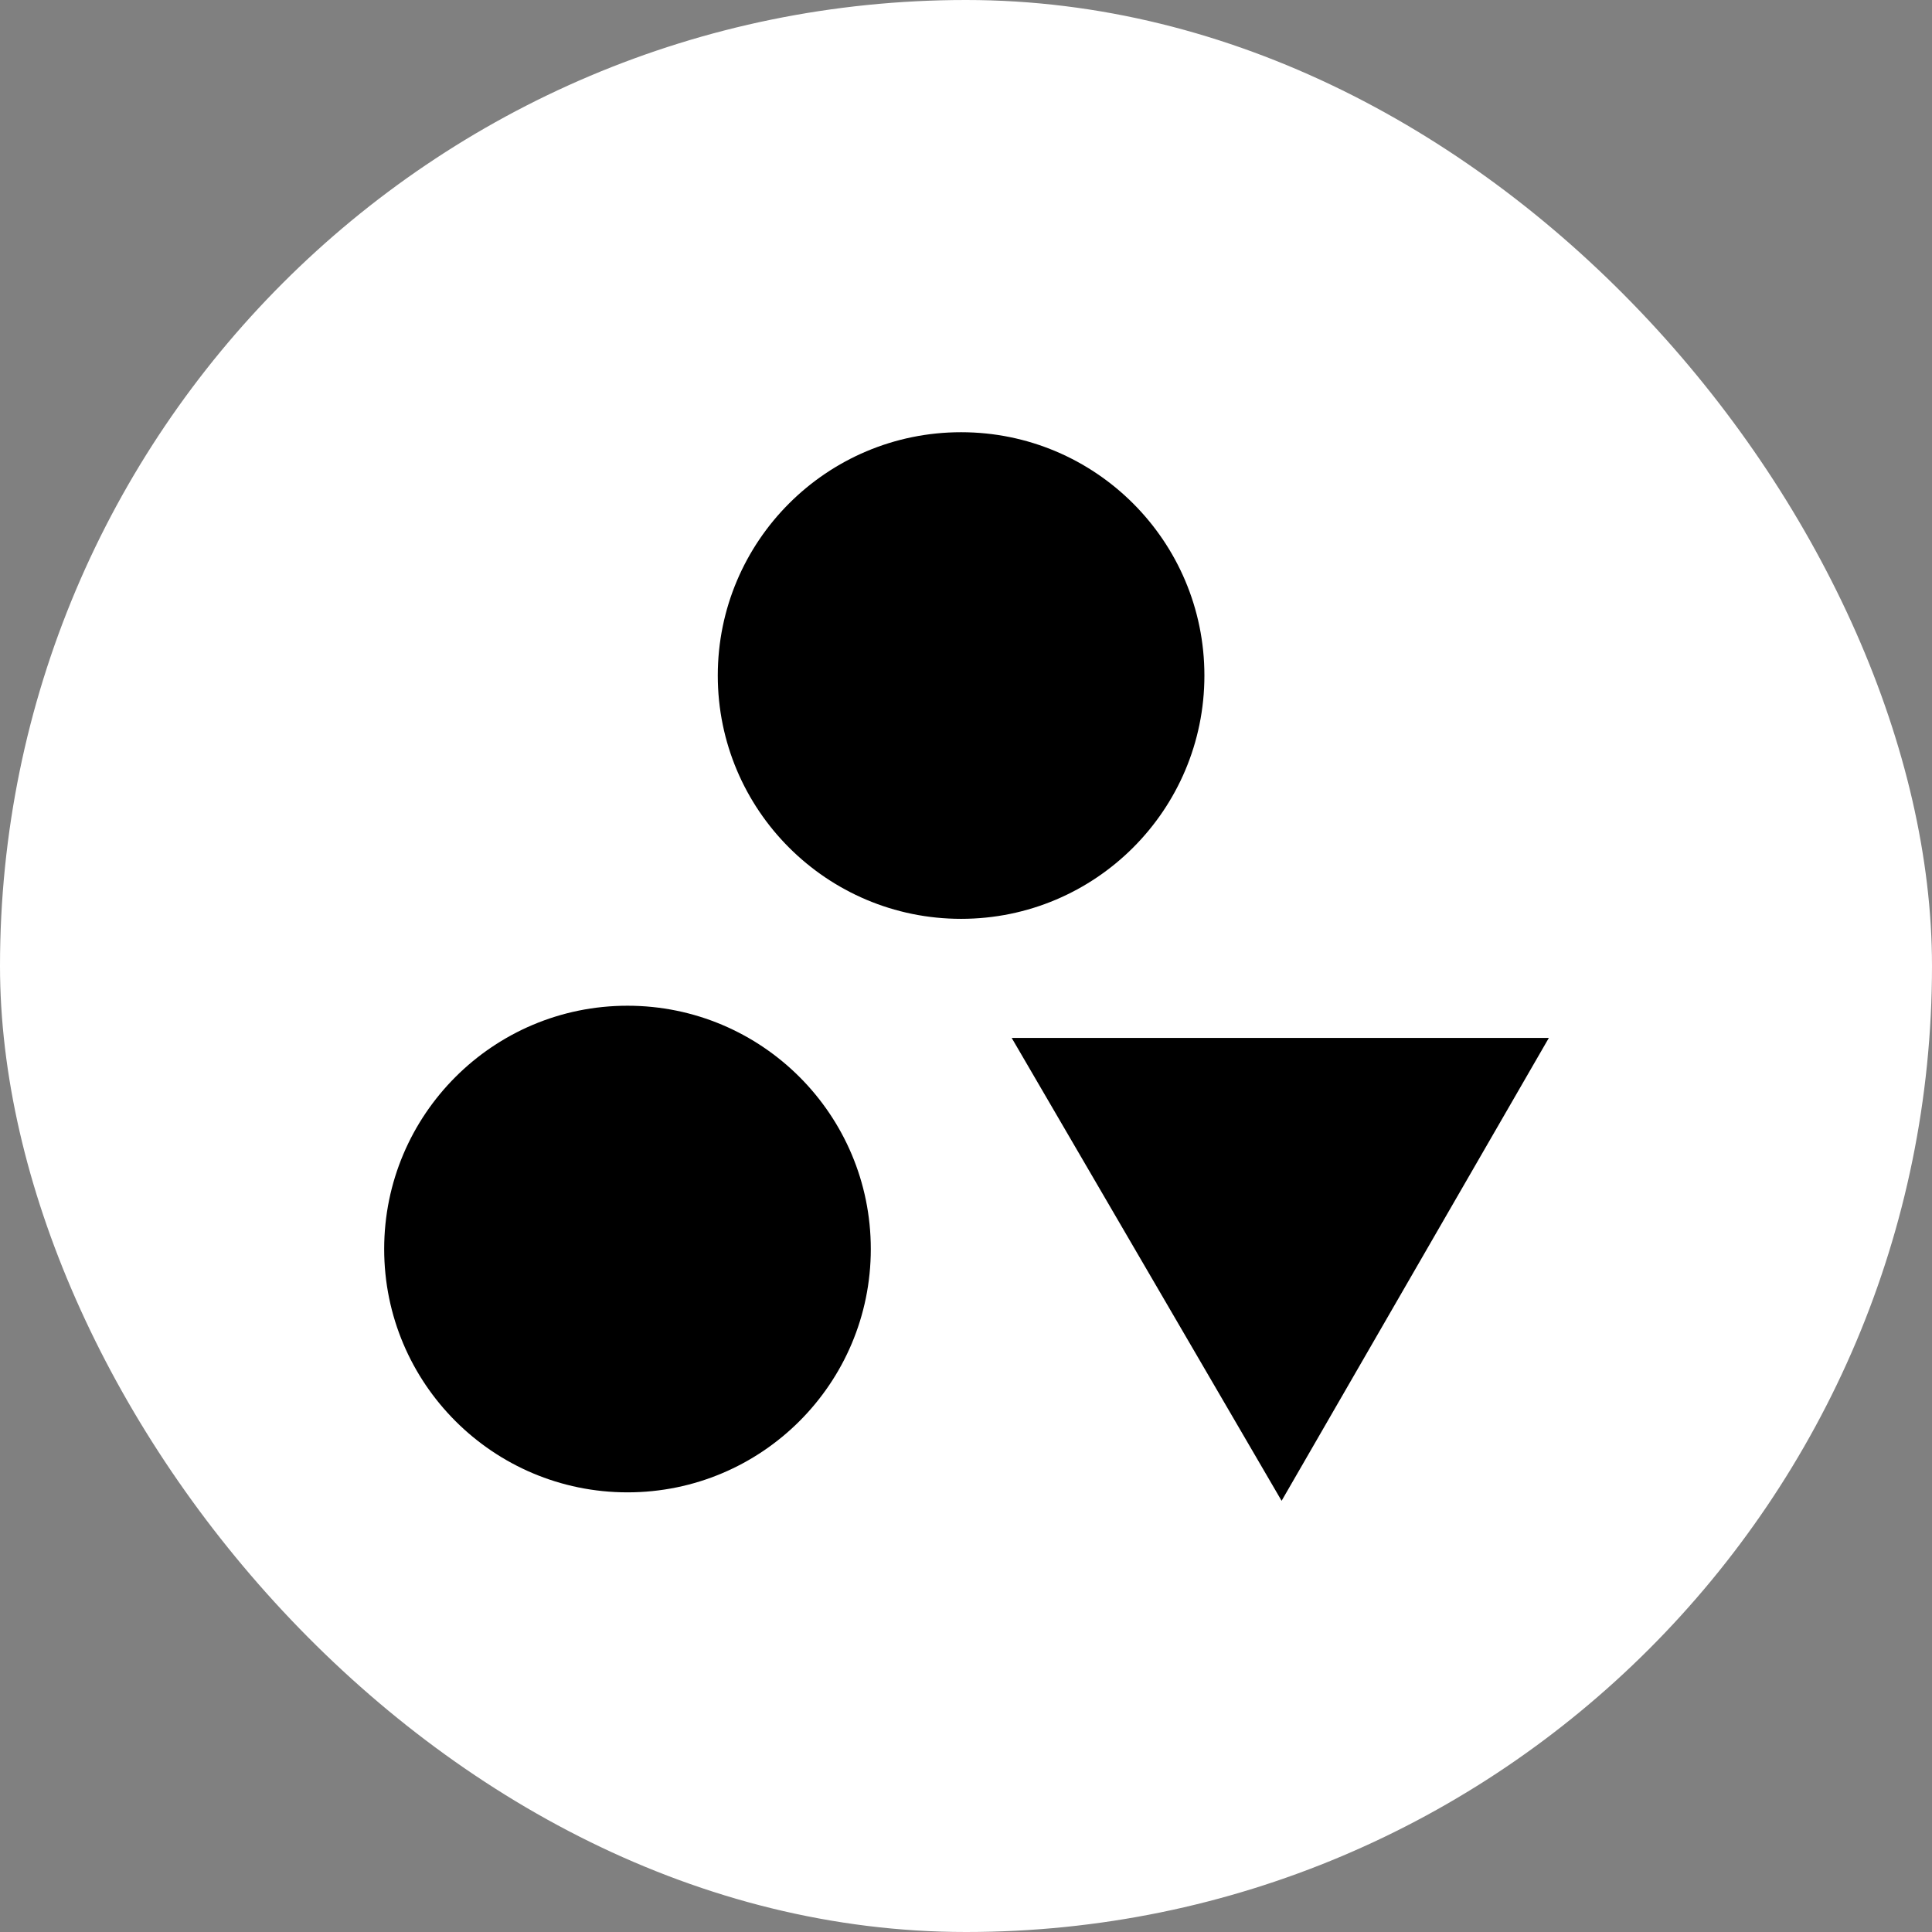 <svg xmlns="http://www.w3.org/2000/svg" version="1.1" xmlns:xlink="http://www.w3.org/1999/xlink" width="1000" height="1000"><rect width="100%" height="100%" fill="#808080" stroke="none"/><g clip-path="url(#SvgjsClipPath1106)"><rect width="1000" height="1000" fill="#ffffff"></rect><g transform="matrix(0.667,0,0,0.667,0,0)"><svg xmlns="http://www.w3.org/2000/svg" version="1.1" xmlns:xlink="http://www.w3.org/1999/xlink" width="1500" height="1500"><svg width="1500" height="1500" viewBox="0 0 396.875 396.875" version="1.1" id="svg1" inkscape:version="1.4 (86a8ad7, 2024-10-11)" sodipodi:docname="nomad_icon.svg" xml:space="preserve" inkscape:export-filename="nomad_icon.jpg" inkscape:export-xdpi="96" inkscape:export-ydpi="96" xmlns:inkscape="http://www.inkscape.org/namespaces/inkscape" xmlns:sodipodi="http://sodipodi.sourceforge.net/DTD/sodipodi-0.dtd" xmlns="http://www.w3.org/2000/svg" xmlns:svg="http://www.w3.org/2000/svg"><sodipodi:namedview id="namedview1" pagecolor="#505050" bordercolor="#eeeeee" borderopacity="1" inkscape:showpageshadow="0" inkscape:pageopacity="0" inkscape:pagecheckerboard="true" inkscape:deskcolor="#505050" inkscape:document-units="mm" inkscape:zoom="0.35355339" inkscape:cx="574.17071" inkscape:cy="889.54033" inkscape:window-width="1920" inkscape:window-height="1017" inkscape:window-x="-8" inkscape:window-y="-8" inkscape:window-maximized="1" inkscape:current-layer="svg1" inkscape:lockguides="true" showgrid="true"><sodipodi:guide position="0,396.875" orientation="0,1500" inkscape:locked="true" id="guide1"></sodipodi:guide><sodipodi:guide position="396.875,396.875" orientation="1500,0" inkscape:locked="true" id="guide2"></sodipodi:guide><sodipodi:guide position="396.875,0" orientation="0,-1500" inkscape:locked="true" id="guide3"></sodipodi:guide><sodipodi:guide position="0,0" orientation="-1500,0" inkscape:locked="true" id="guide4"></sodipodi:guide></sodipodi:namedview><defs id="defs1"><rect x="101.823" y="972.979" width="1275.621" height="441.235" id="rect1"></rect><rect x="76.368" y="1023.891" width="1371.787" height="311.127" id="rect6"></rect><clipPath id="SvgjsClipPath1106"><rect width="1000" height="1000" x="0" y="0" rx="500" ry="500"></rect></clipPath></defs><g inkscape:label="Layer 1" inkscape:groupmode="layer" id="layer1"></g><g id="g6" inkscape:label="icon" transform="matrix(9.083,0,0,9.083,-1339.613,-1644.575)"><path style="fill:#000000;stroke-width:0.283" d="m 170.355,204.523 h 12.142 l -6.041,10.463 z" id="path6" inkscape:label="triangle-stheron-path"></path><circle style="fill:#000000;stroke-width:0.28" id="path5" cx="169.211" cy="196.331" r="5.5" inkscape:label="circle-nomad-path"></circle><circle style="fill:#000000;stroke-width:0.28" id="path5-7" cx="161.67" cy="209.295" r="5.5" inkscape:label="circle-nineos-path"></circle></g></svg></svg></g></g></svg>